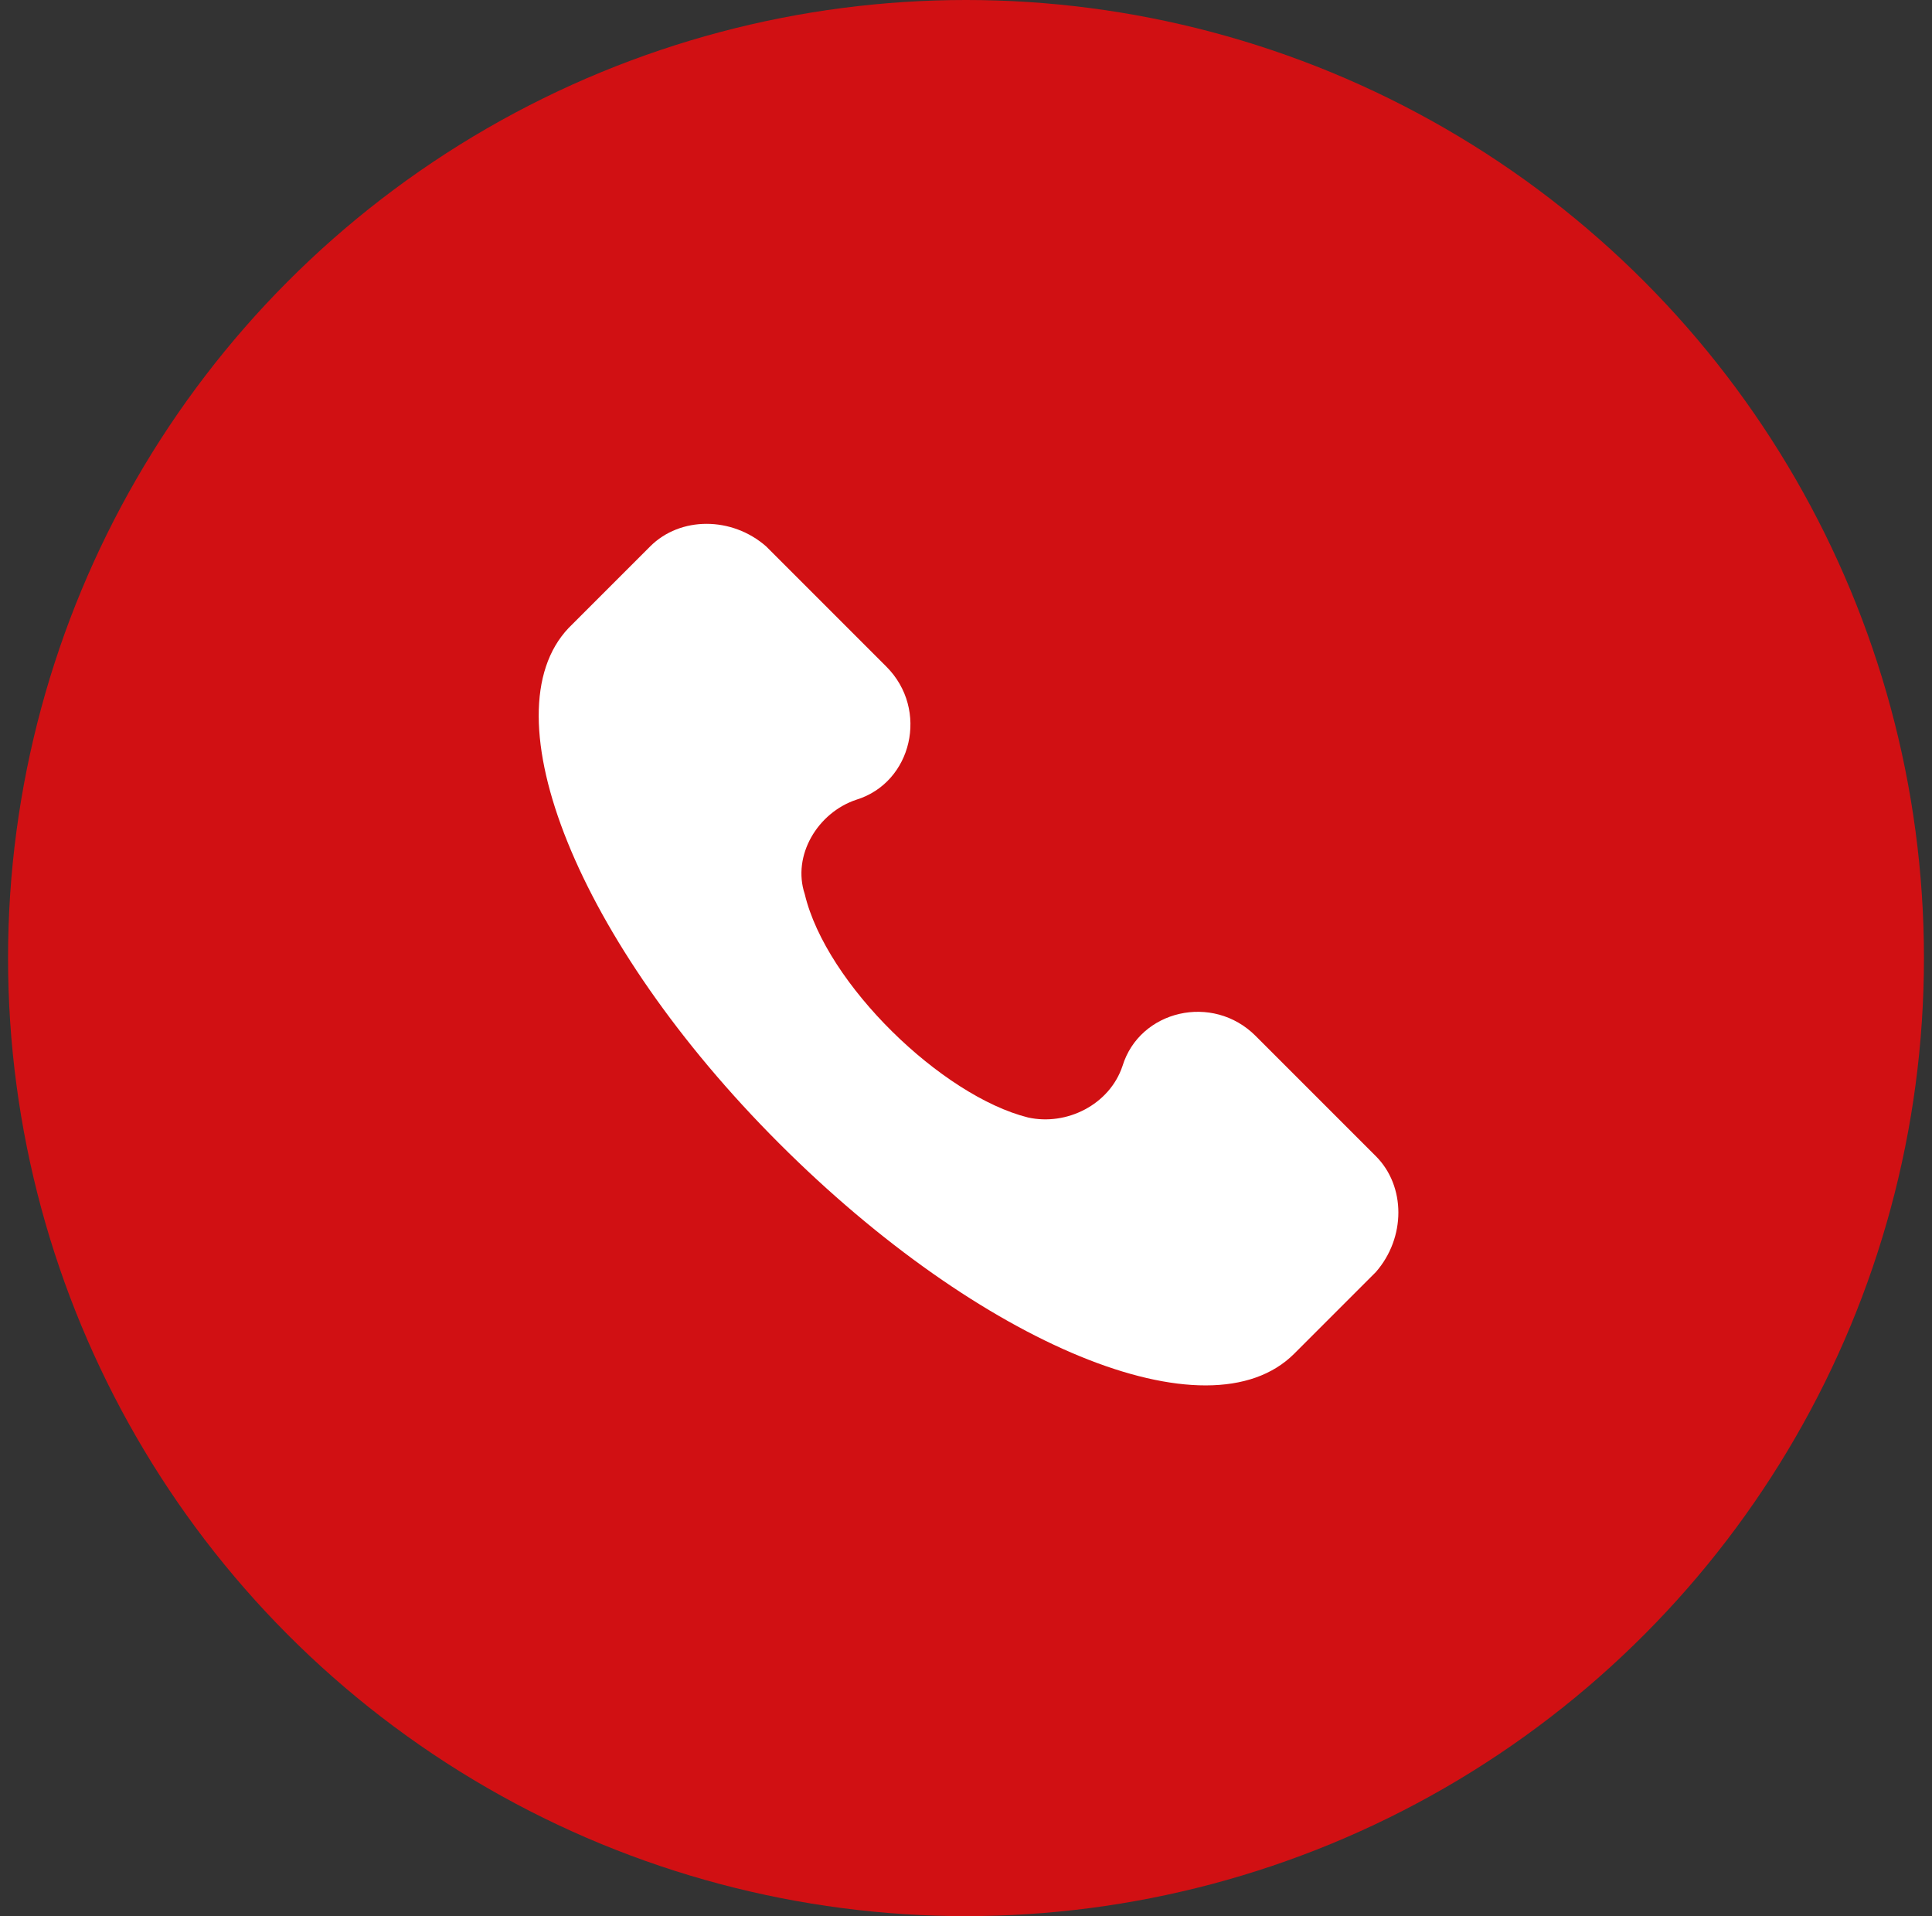 <?xml version="1.0" encoding="UTF-8"?> <svg xmlns="http://www.w3.org/2000/svg" width="120" height="119" viewBox="0 0 120 119" fill="none"><rect x="0" y="0" width="120" height="119" fill="#333333" stroke="none"/> <circle cx="60" cy="59.5" r="59.5" fill="#D11013"></circle> <path d="M85.455 71.801L77.988 64.334C75.321 61.667 70.788 62.734 69.721 66.201C68.921 68.601 66.254 69.934 63.854 69.401C58.52 68.068 51.32 61.134 49.986 55.534C49.186 53.133 50.786 50.467 53.187 49.667C56.654 48.6 57.72 44.066 55.053 41.4L47.586 33.932C45.453 32.066 42.253 32.066 40.386 33.932L35.319 38.999C30.252 44.333 35.852 58.467 48.386 71.001C60.92 83.535 75.055 89.402 80.388 84.069L85.455 79.002C87.322 76.868 87.322 73.668 85.455 71.801Z" fill="white"></path> </svg> 